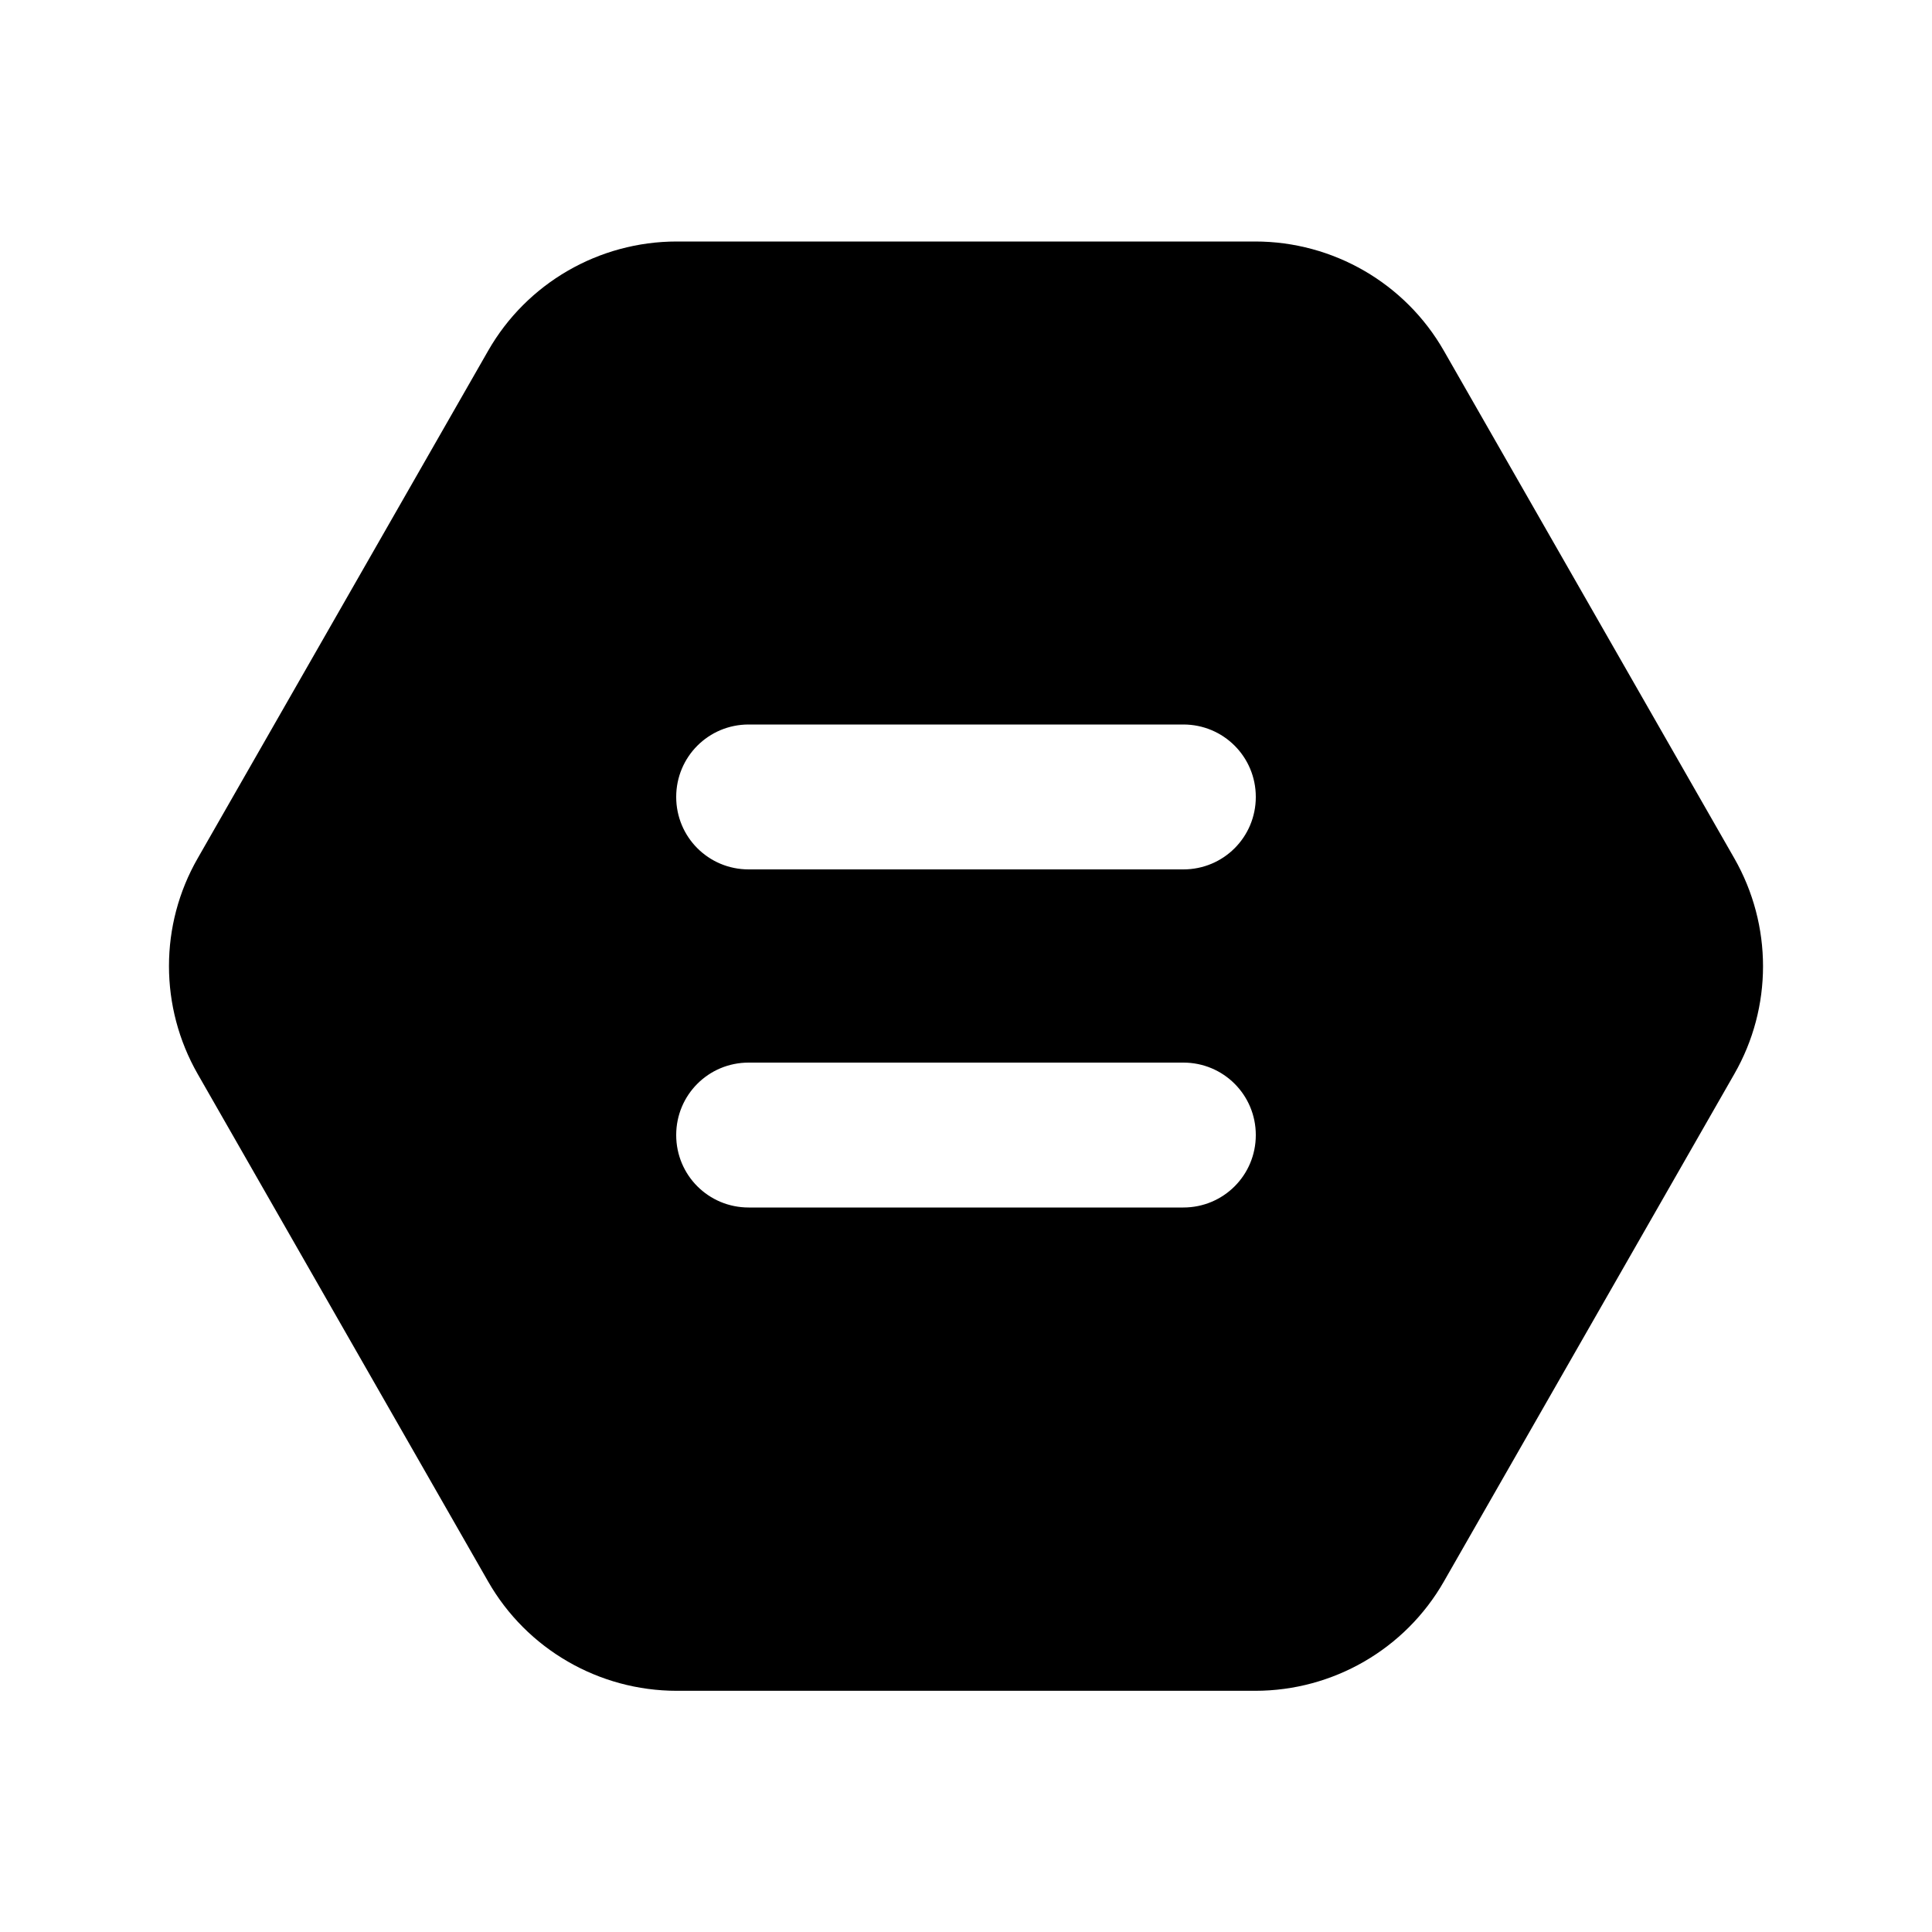 <svg xmlns="http://www.w3.org/2000/svg" viewBox="0 0 640 640"><!--! Font Awesome Pro 7.1.0 by @fontawesome - https://fontawesome.com License - https://fontawesome.com/license (Commercial License) Copyright 2025 Fonticons, Inc. --><path fill="currentColor" d="M65.5 355.8C52.8 333.6 52.8 306.4 65.5 284.3L161.7 116.2C174.5 93.8 198.4 80 224.2 80L415.8 80C441.6 80 465.5 93.8 478.3 116.2L574.5 284.3C587.2 306.5 587.2 333.7 574.5 355.8L478.3 523.9C465.5 546.3 441.6 560.1 415.8 560.1L224.2 560.1C198.4 560.1 174.5 546.3 161.7 523.9L65.5 355.8zM224 264C224 277.3 234.7 288 248 288L392 288C405.3 288 416 277.3 416 264C416 250.7 405.3 240 392 240L248 240C234.7 240 224 250.7 224 264zM224 376C224 389.3 234.7 400 248 400L392 400C405.3 400 416 389.3 416 376C416 362.7 405.3 352 392 352L248 352C234.7 352 224 362.7 224 376z"/></svg>